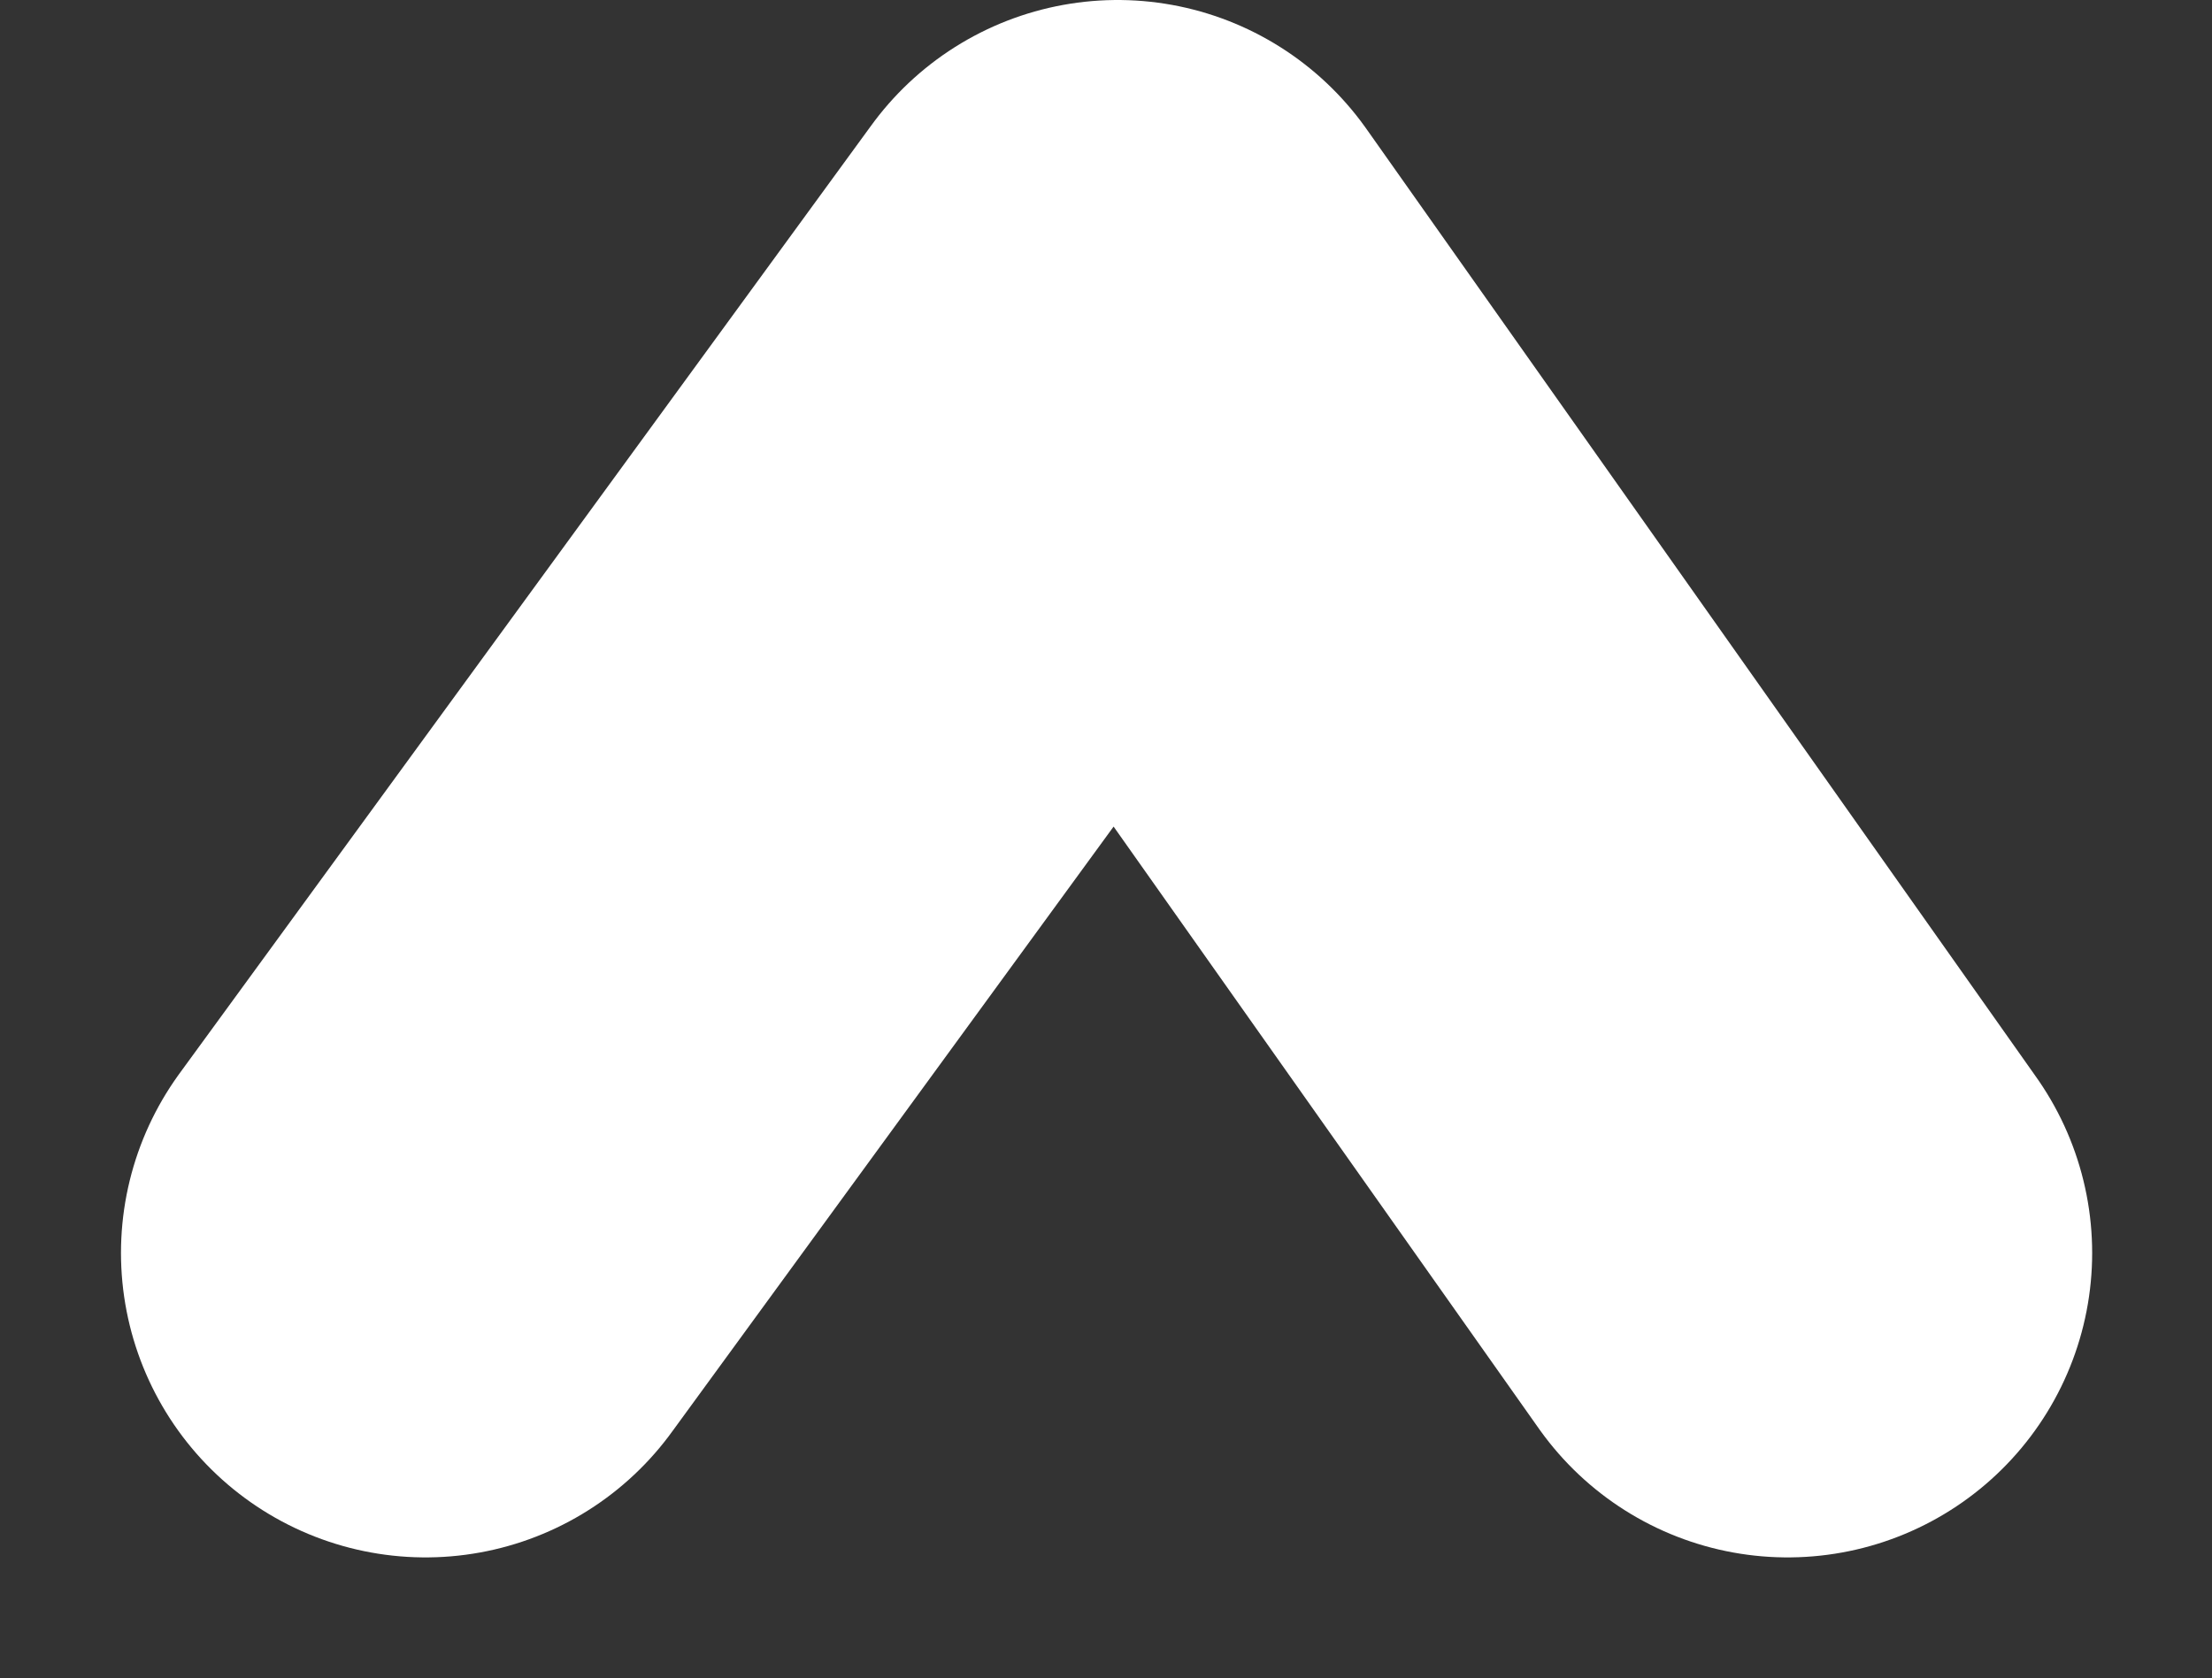 <svg xmlns="http://www.w3.org/2000/svg" width="29.053" height="22.05" viewBox="0 0 29.053 22.05">
  <rect x="0" y="0" width="29.053" height="22.05" fill="#333333" stroke="none"/>
  <path id="Path_91" data-name="Path 91" d="M0,0,8.8,12.461,17.89,0" transform="translate(23.479 16.461) rotate(180)" fill="none" stroke="#fff" stroke-linecap="round" stroke-linejoin="round" stroke-width="8"/>
</svg>
